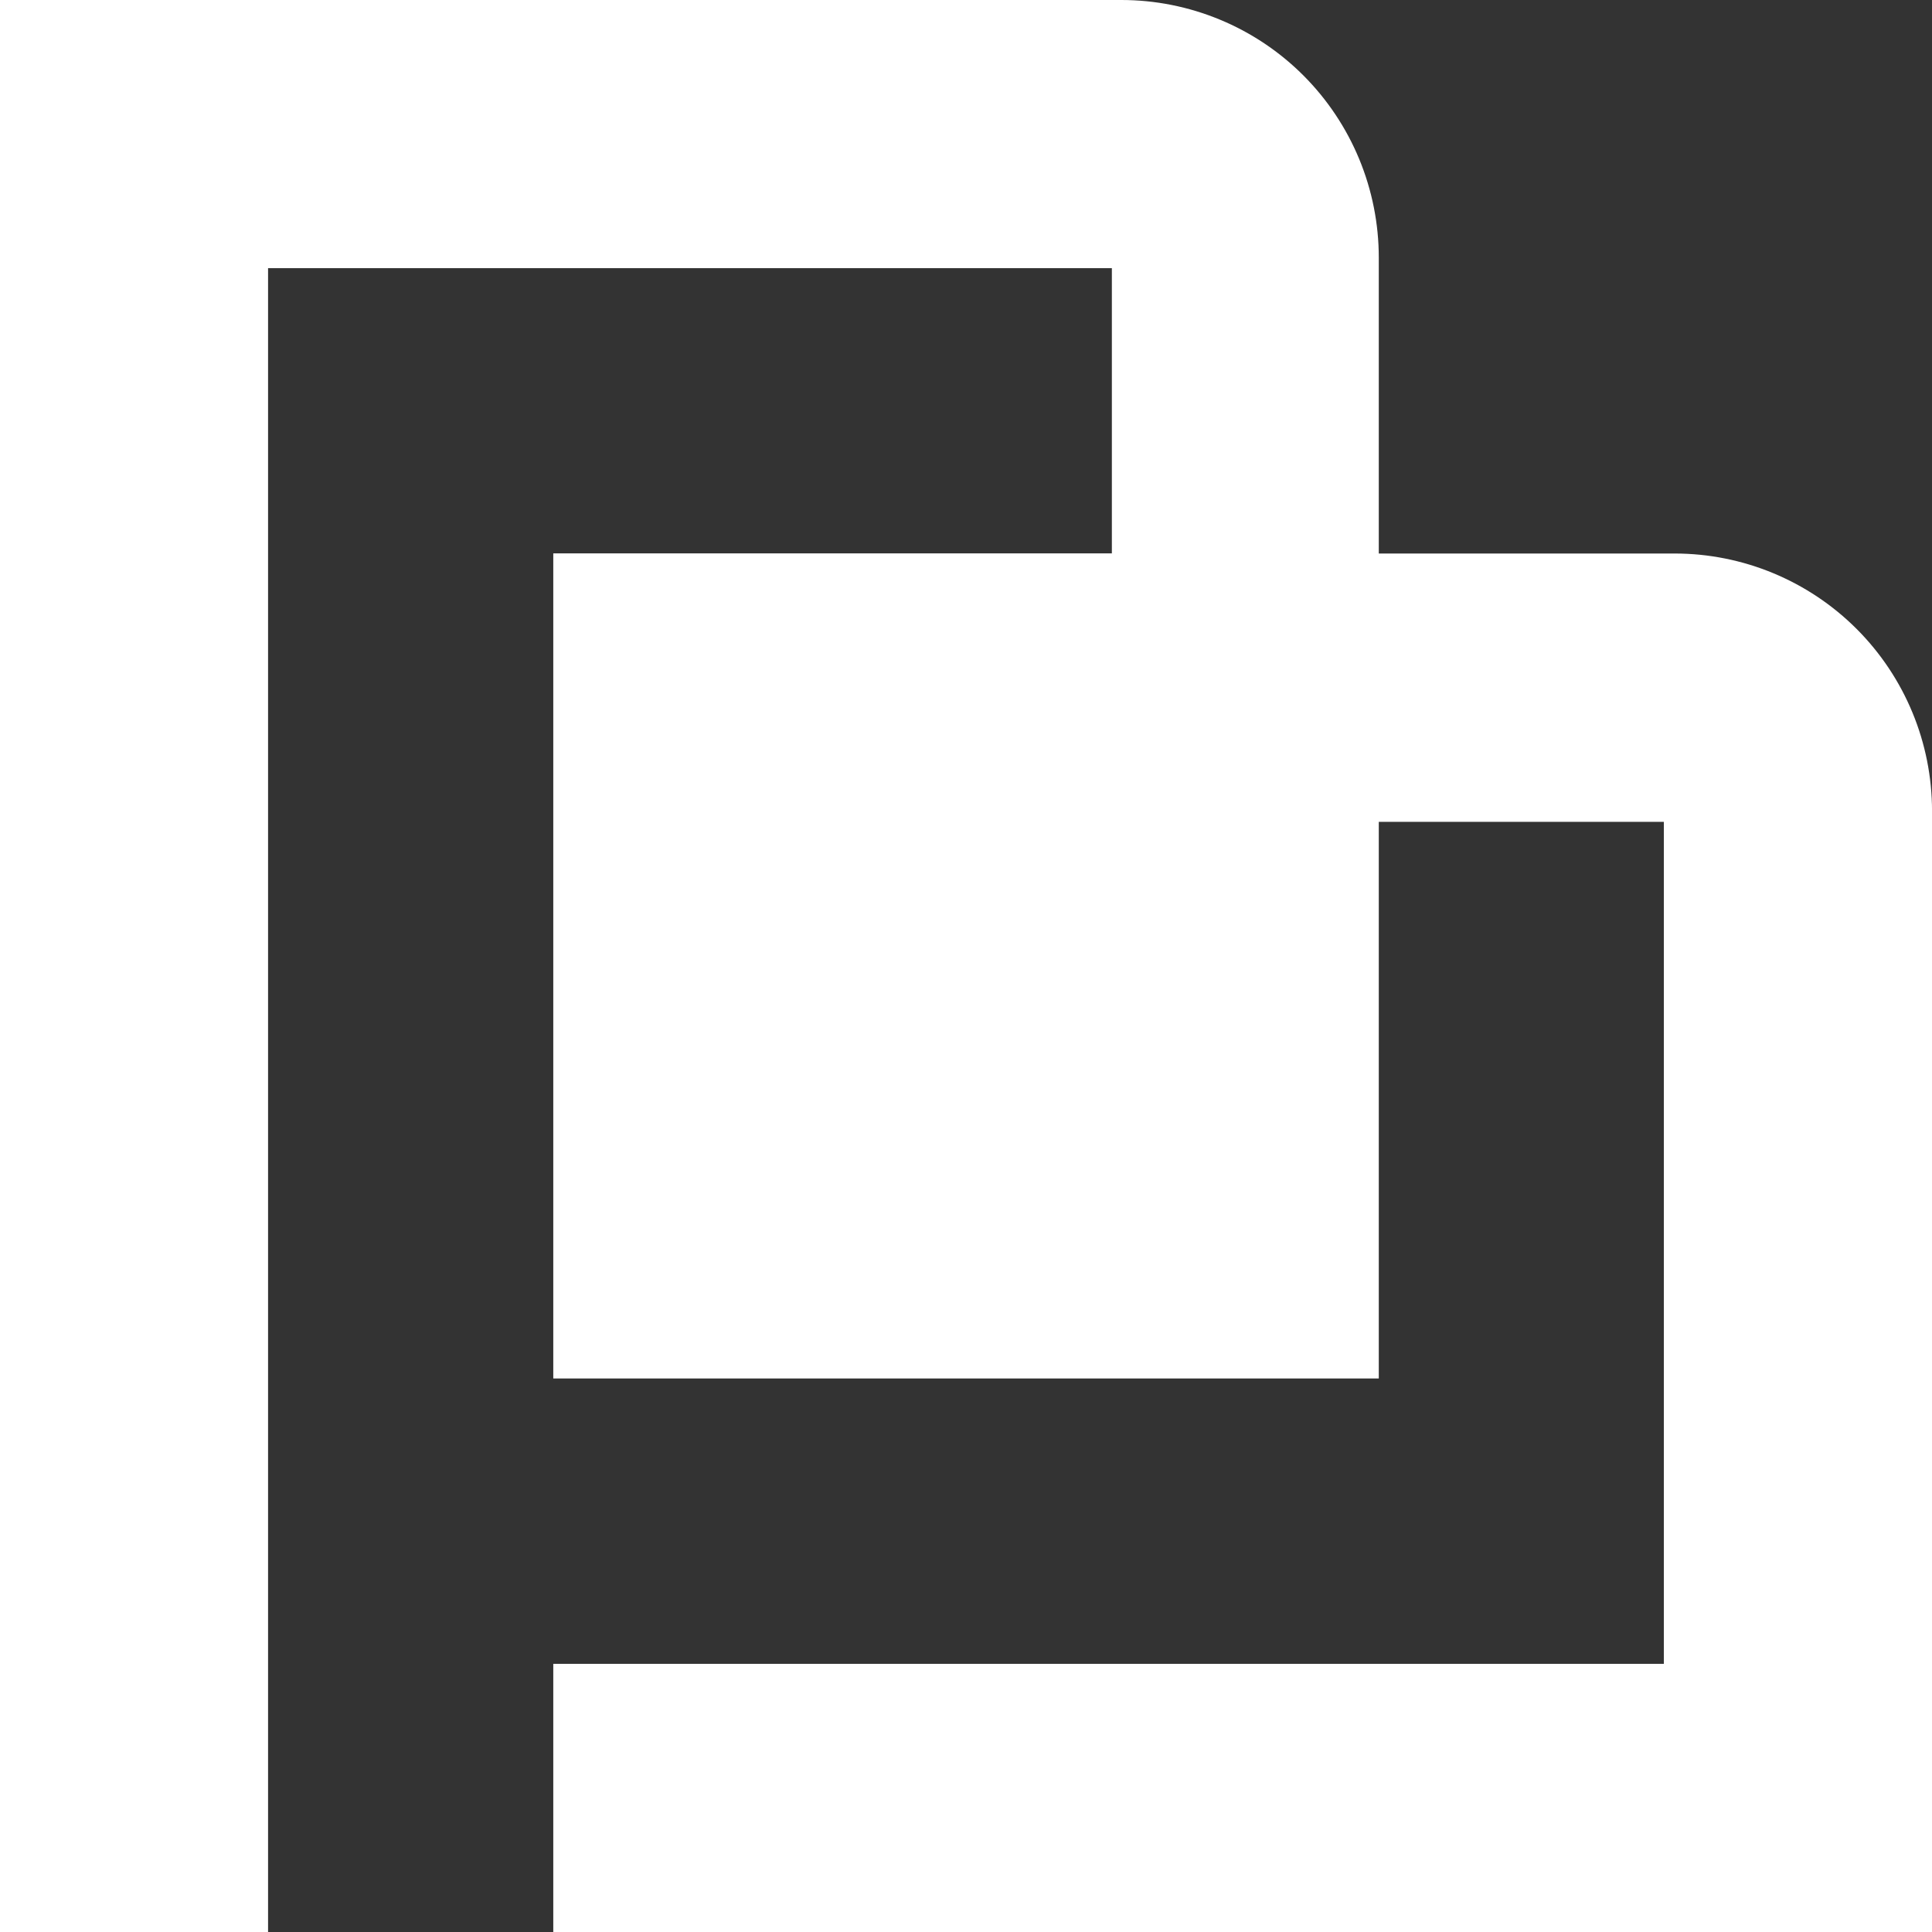 <svg width="64" height="64" viewBox="0 0 64 64" fill="none" xmlns="http://www.w3.org/2000/svg">
<rect x="0" y="0" width="64" height="64" fill="#333333" stroke="none"/>
<g clip-path="url(#clip0_8_347)">
<path d="M45.674 18.336V8.533C45.674 7.413 45.453 6.303 45.025 5.268C44.596 4.232 43.968 3.292 43.176 2.499C42.384 1.707 41.444 1.078 40.409 0.65C39.374 0.221 38.265 0 37.145 0H0V64H8.88V8.884H36.832V18.331H18.328V45.663H45.674V27.224H55.117V55.116H18.328V64H64.001V26.869C64.001 24.606 63.103 22.436 61.504 20.835C59.904 19.235 57.735 18.336 55.473 18.336H45.674Z" fill="white"/>
</g>
<defs>
<clipPath id="clip0_8_347">
<rect width="64" height="64" fill="white"/>
</clipPath>
</defs>
</svg>

